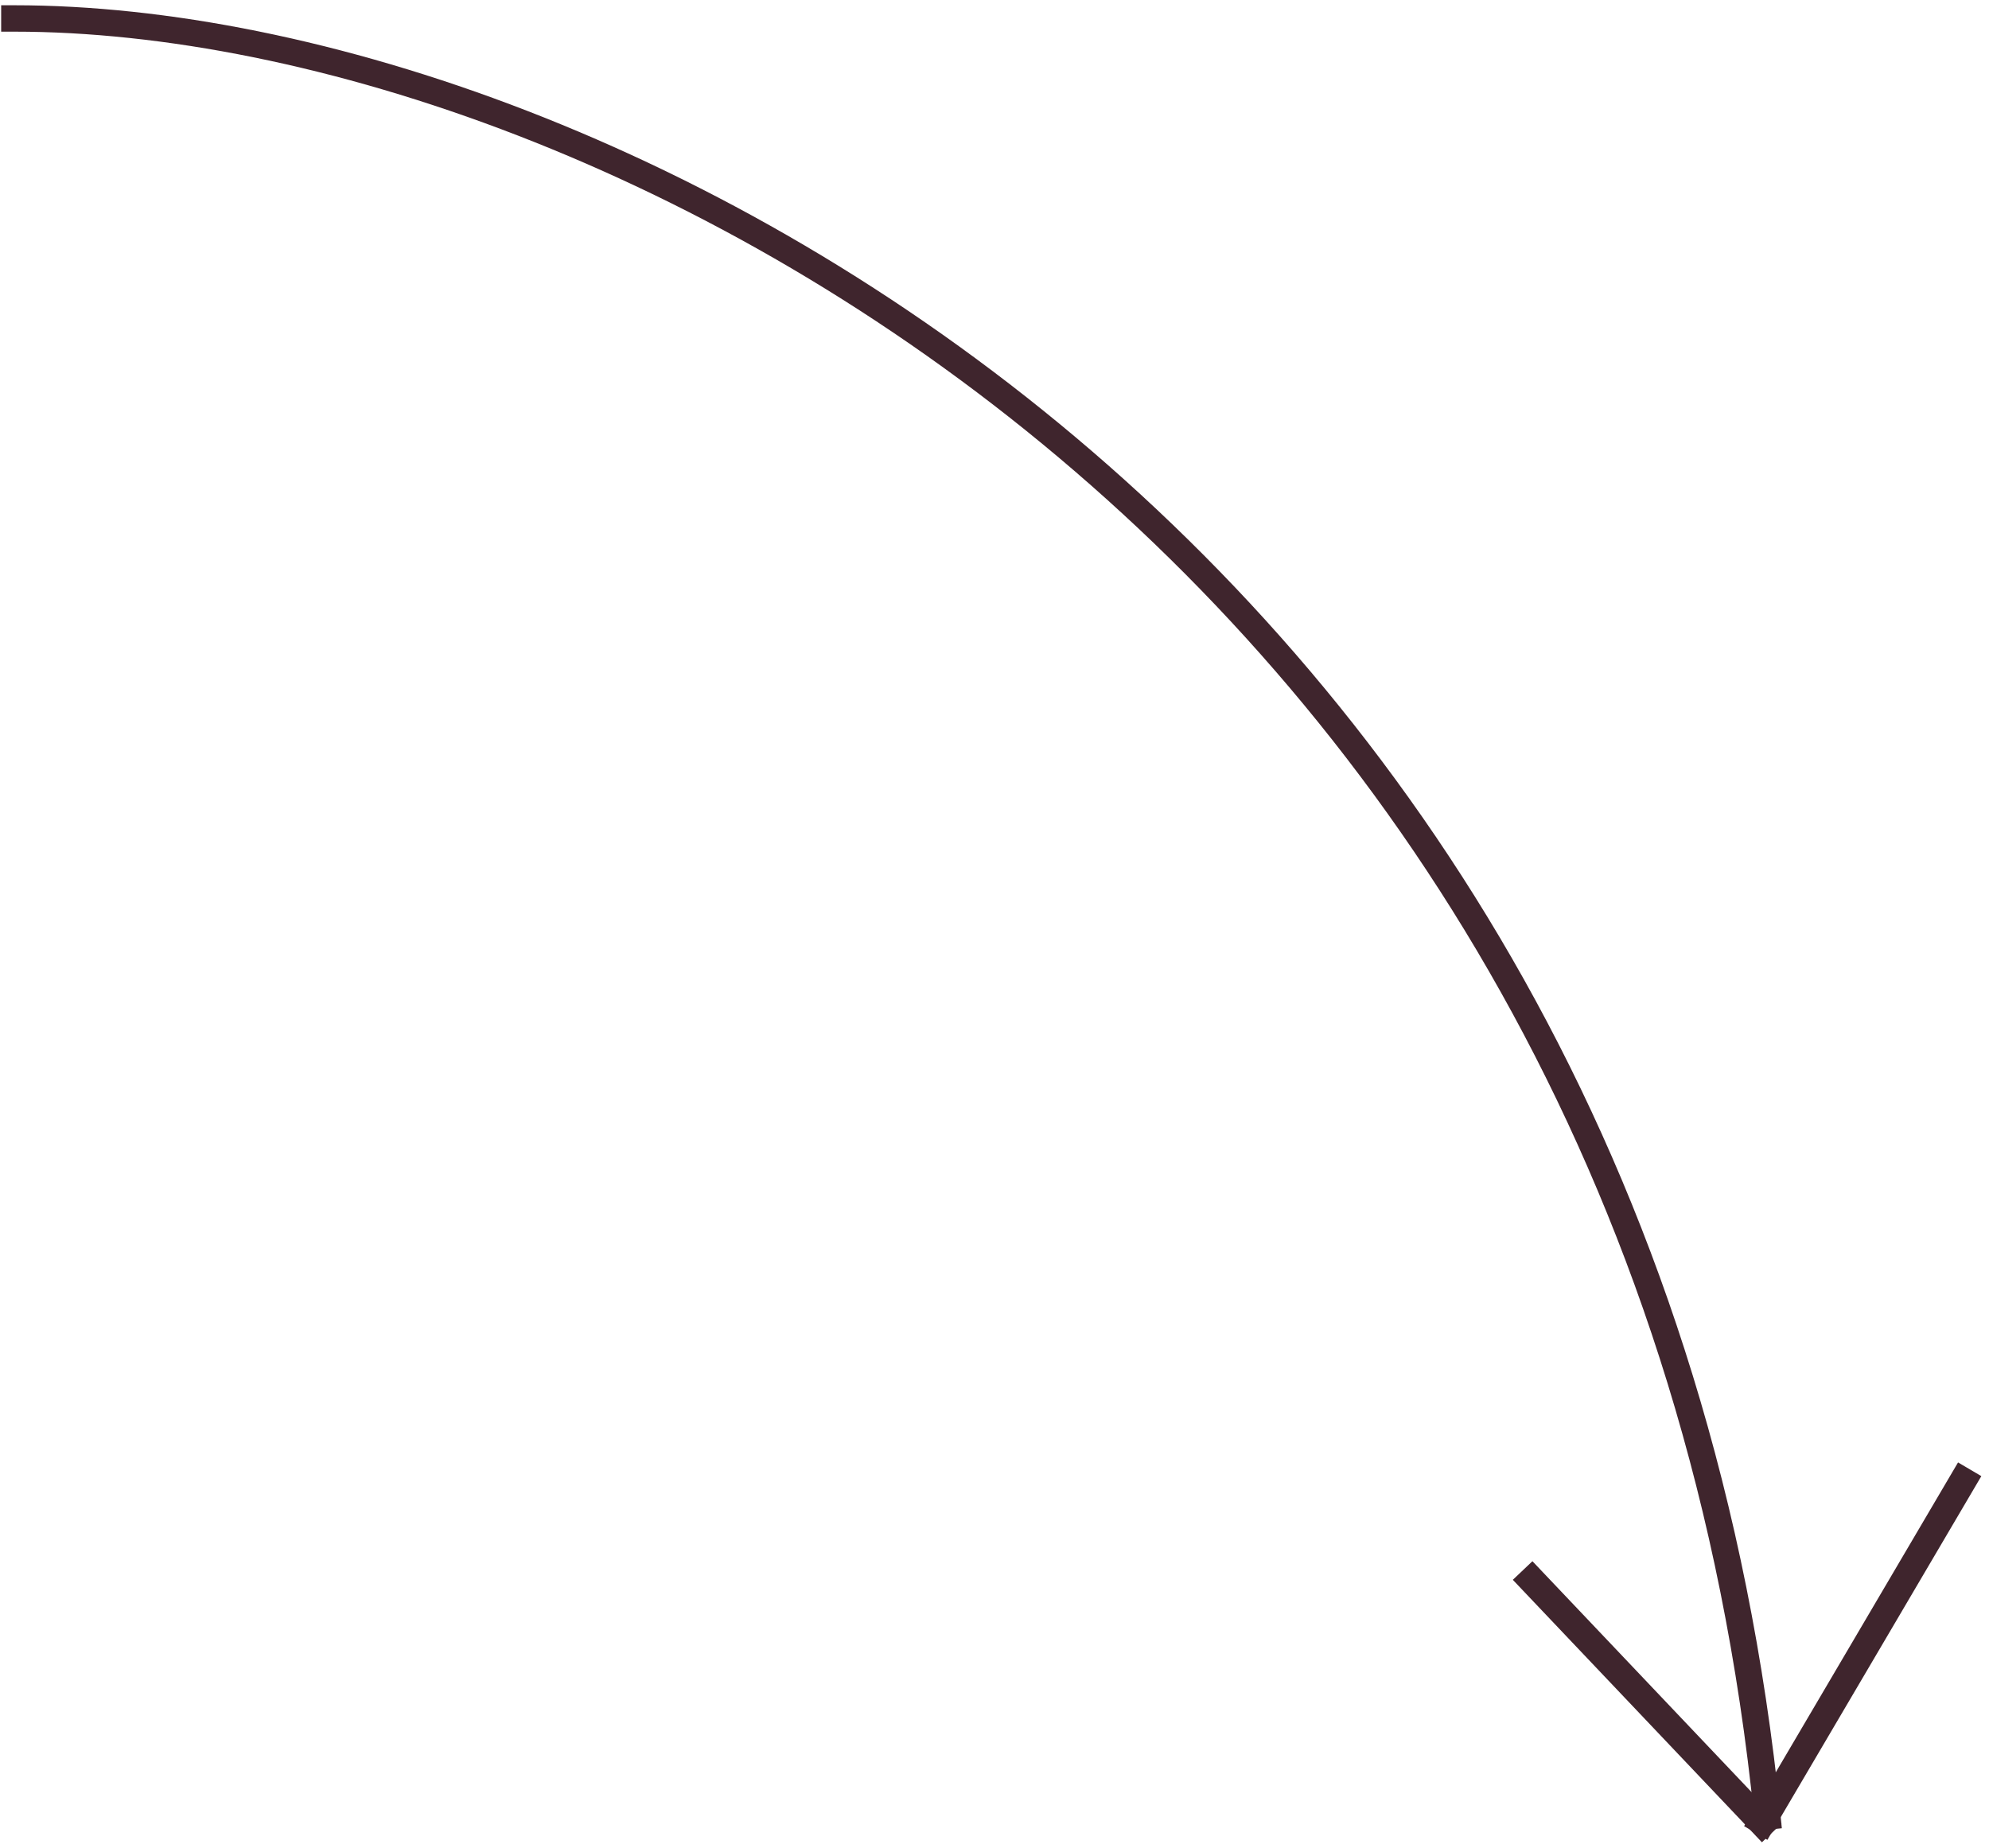 <svg width="226" height="210" viewBox="0 0 226 210" fill="none" xmlns="http://www.w3.org/2000/svg">
<path d="M1.632 2.098C69.507 2.098 186.418 64.014 200.818 206.414" stroke="#3F252D" stroke-width="3" stroke-linecap="square"/>
<path d="M201.313 208.293L173.008 178.467" stroke="#3F252D" stroke-width="3.071"/>
<line y1="-1.536" x2="47.948" y2="-1.536" transform="matrix(-0.507 0.862 0.862 0.507 225.13 167.742)" stroke="#3F252D" stroke-width="3.071"/>
</svg>

